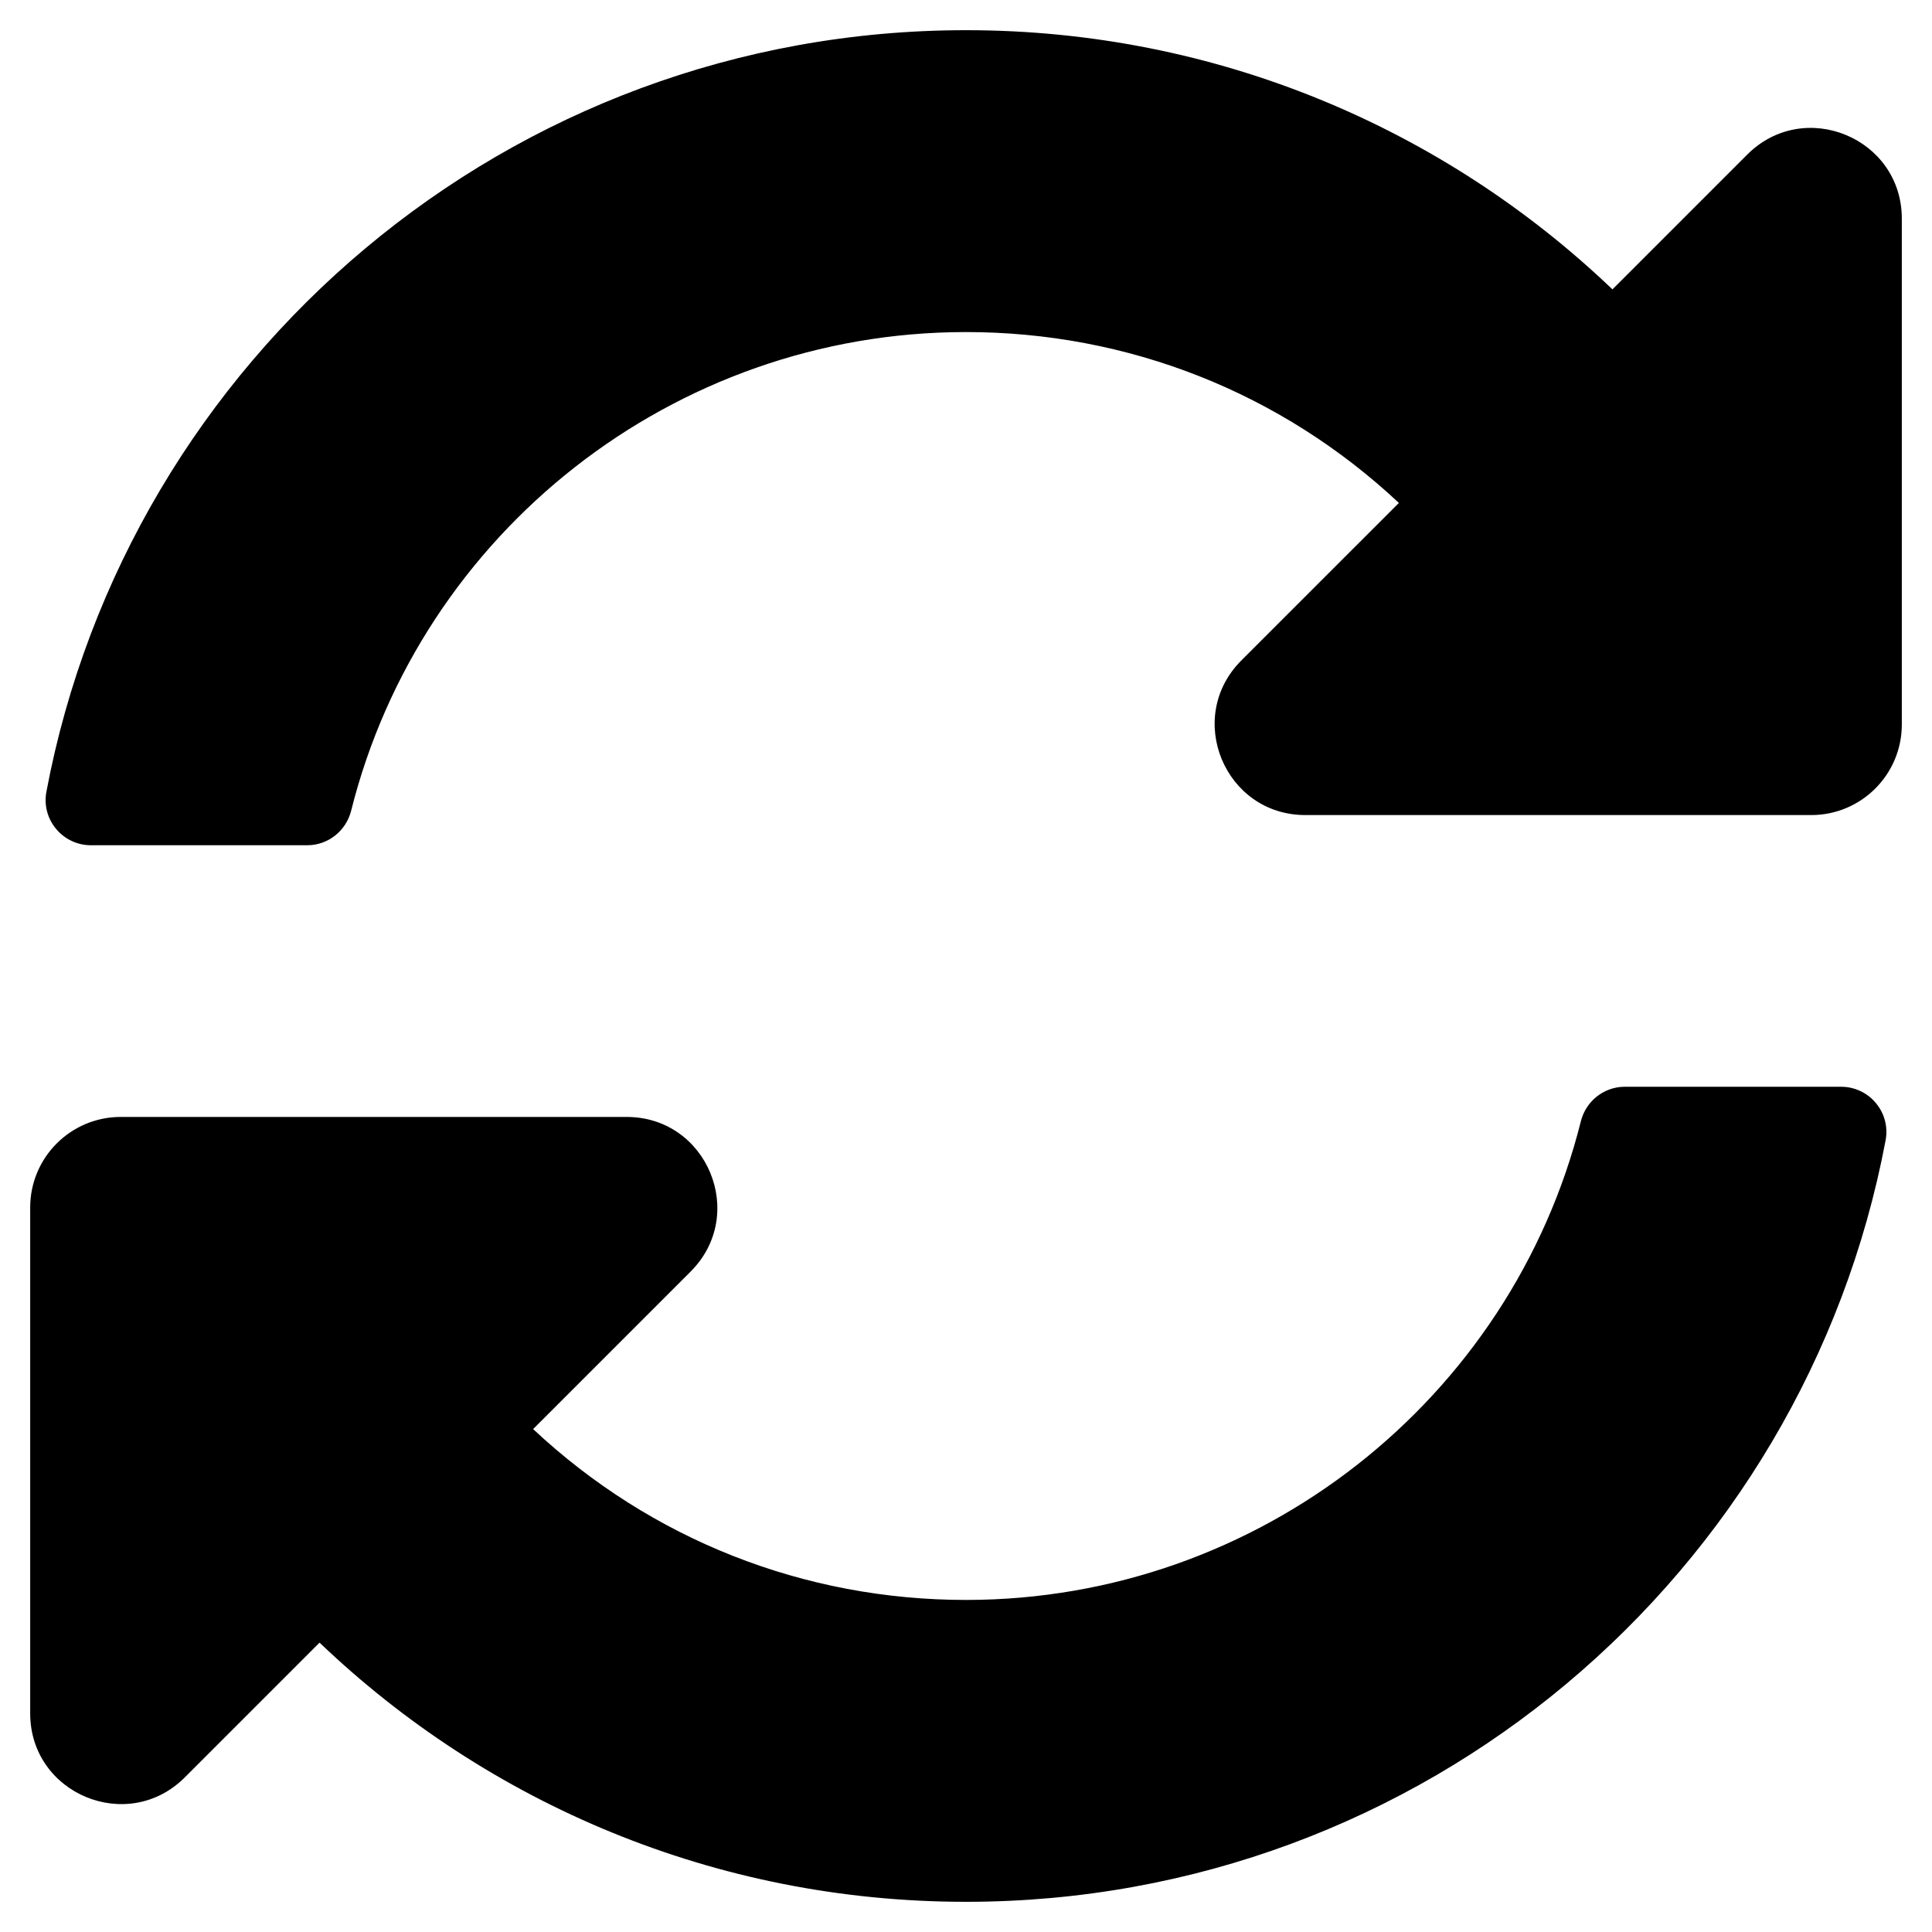 <svg xmlns="http://www.w3.org/2000/svg" viewBox="0 0 512 512"><!-- Font Awesome Pro 5.15.4 by @fontawesome - https://fontawesome.com License - https://fontawesome.com/license (Commercial License) --><path d="M370.72 133.28C339.458 104.008 298.888 87.962 255.848 88c-77.458.068-144.328 53.178-162.791 126.85-1.344 5.363-6.122 9.15-11.651 9.15H24.103c-7.498 0-13.194-6.807-11.807-14.176C33.933 94.924 134.813 8 256 8c66.448 0 126.791 26.136 171.315 68.685L463.03 40.97C478.149 25.851 504 36.559 504 57.941V192c0 13.255-10.745 24-24 24H345.941c-21.382 0-32.09-25.851-16.971-40.971l41.75-41.749zM32 296h134.059c21.382 0 32.09 25.851 16.971 40.971l-41.75 41.75c31.262 29.273 71.835 45.319 114.876 45.28 77.418-.07 144.315-53.144 162.787-126.849 1.344-5.363 6.122-9.15 11.651-9.15h57.304c7.498 0 13.194 6.807 11.807 14.176C478.067 417.076 377.187 504 256 504c-66.448 0-126.791-26.136-171.315-68.685L48.97 471.03C33.851 486.149 8 475.441 8 454.059V320c0-13.255 10.745-24 24-24z"/></svg>